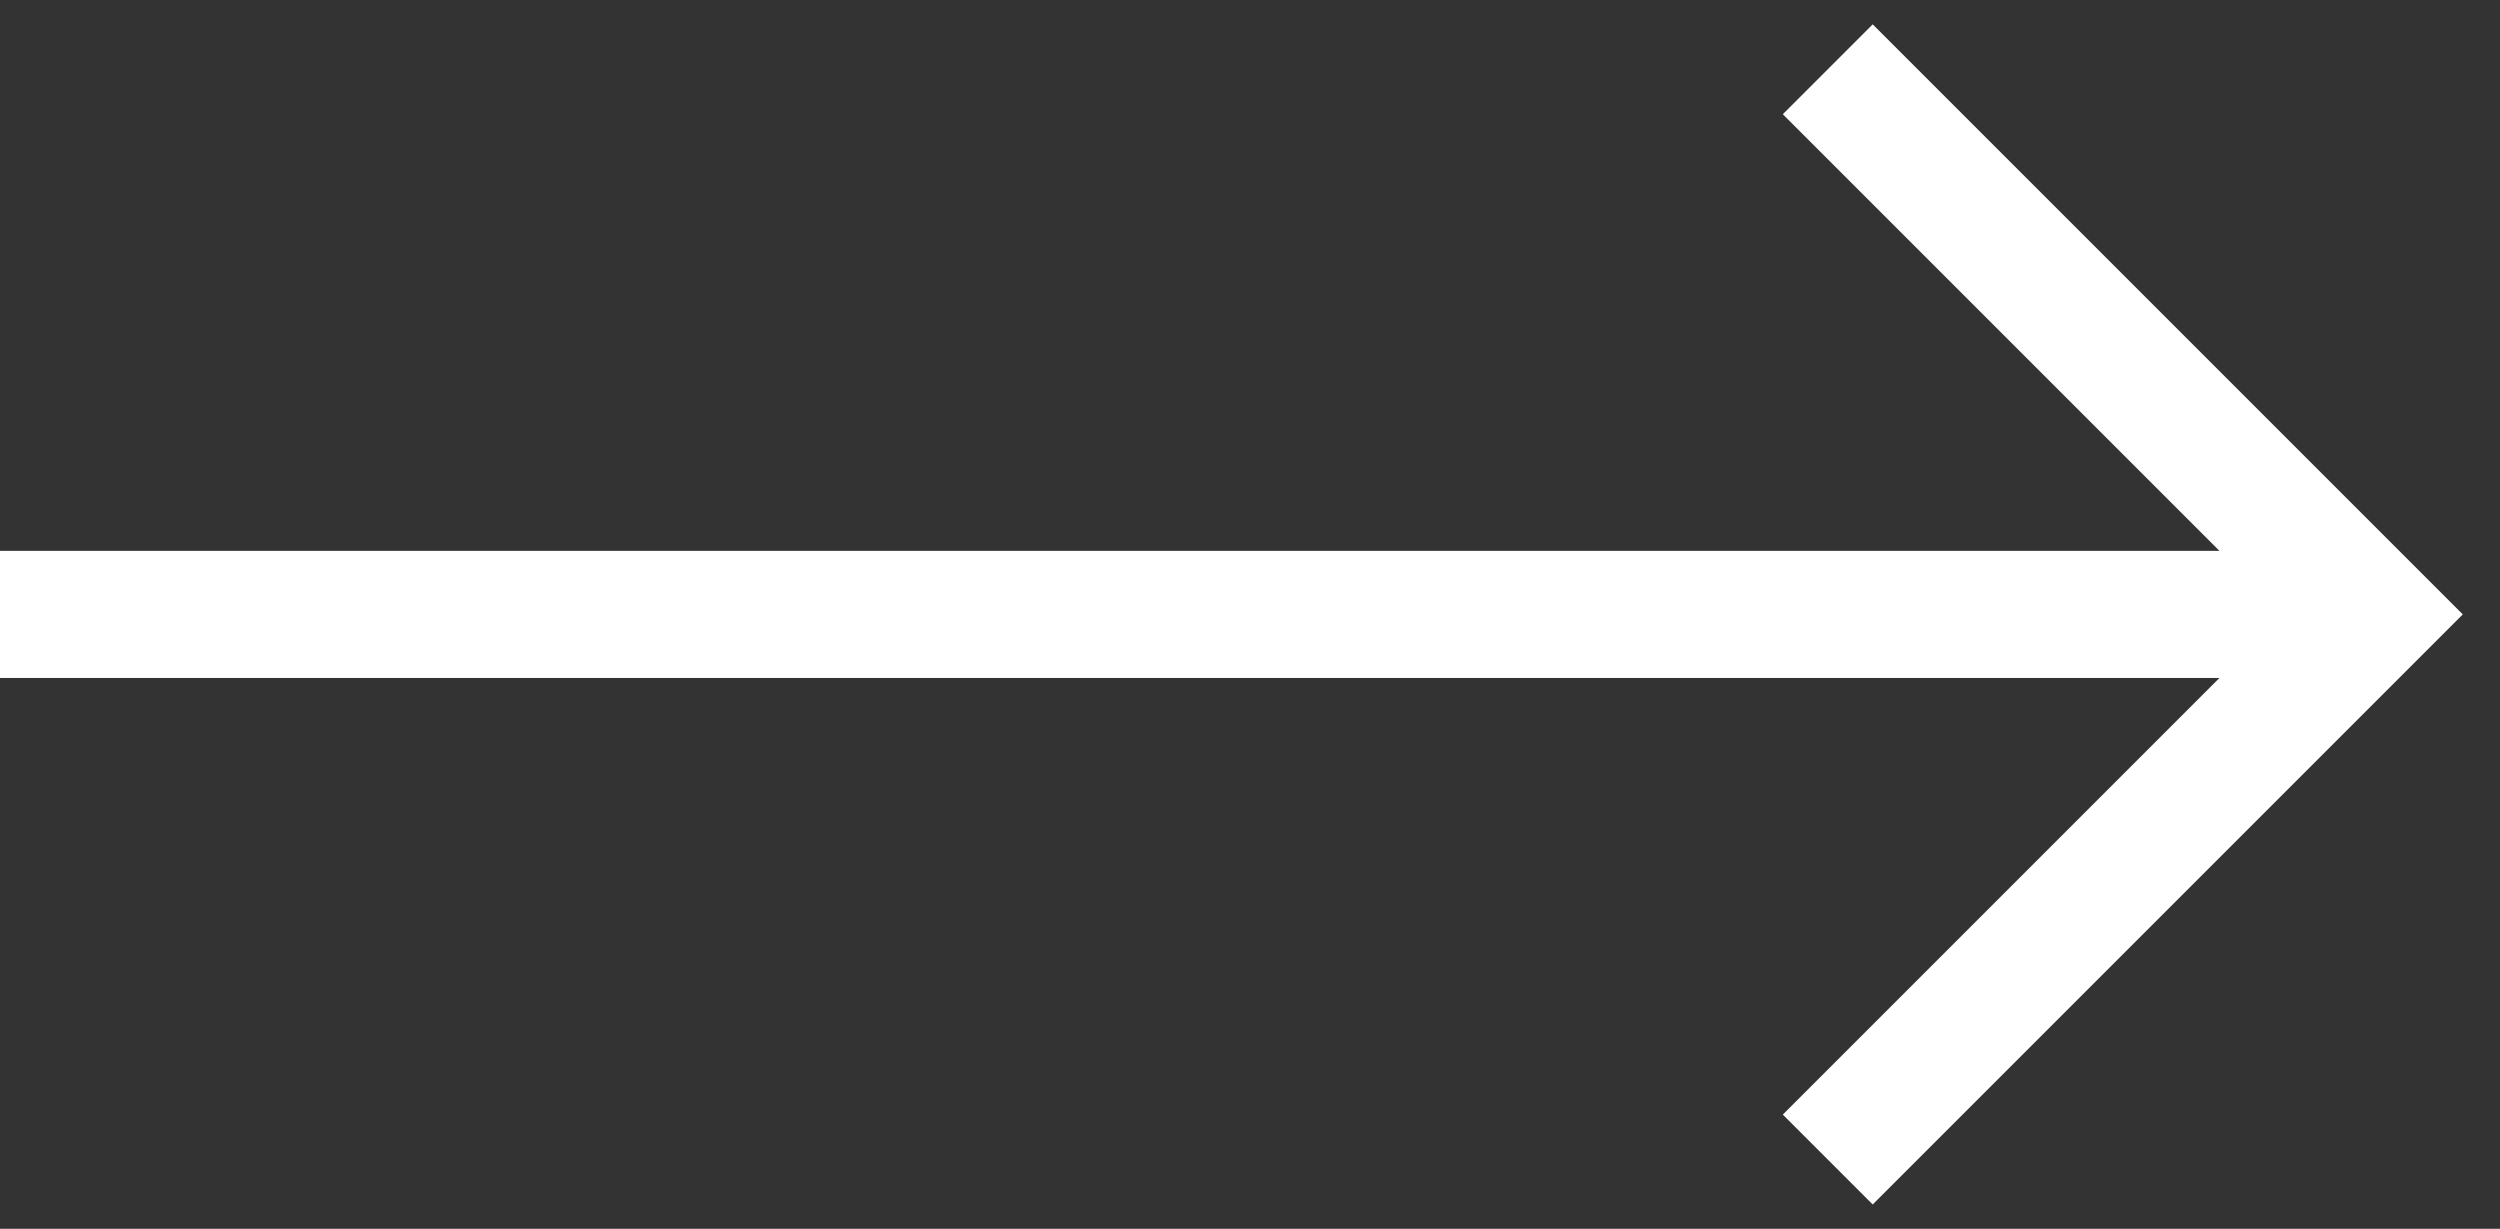 <?xml version="1.0" encoding="UTF-8"?> <svg xmlns="http://www.w3.org/2000/svg" width="59" height="29" viewBox="0 0 59 29" fill="none"><rect x="0" y="0" width="59" height="29" fill="#333333" stroke="none"/><line x1="-2.22748e-07" y1="14.5" x2="54.486" y2="14.5" stroke="white" stroke-width="3"></line><path d="M43.135 1.635L56 14.5L43.135 27.365" stroke="white" stroke-width="3"></path></svg> 